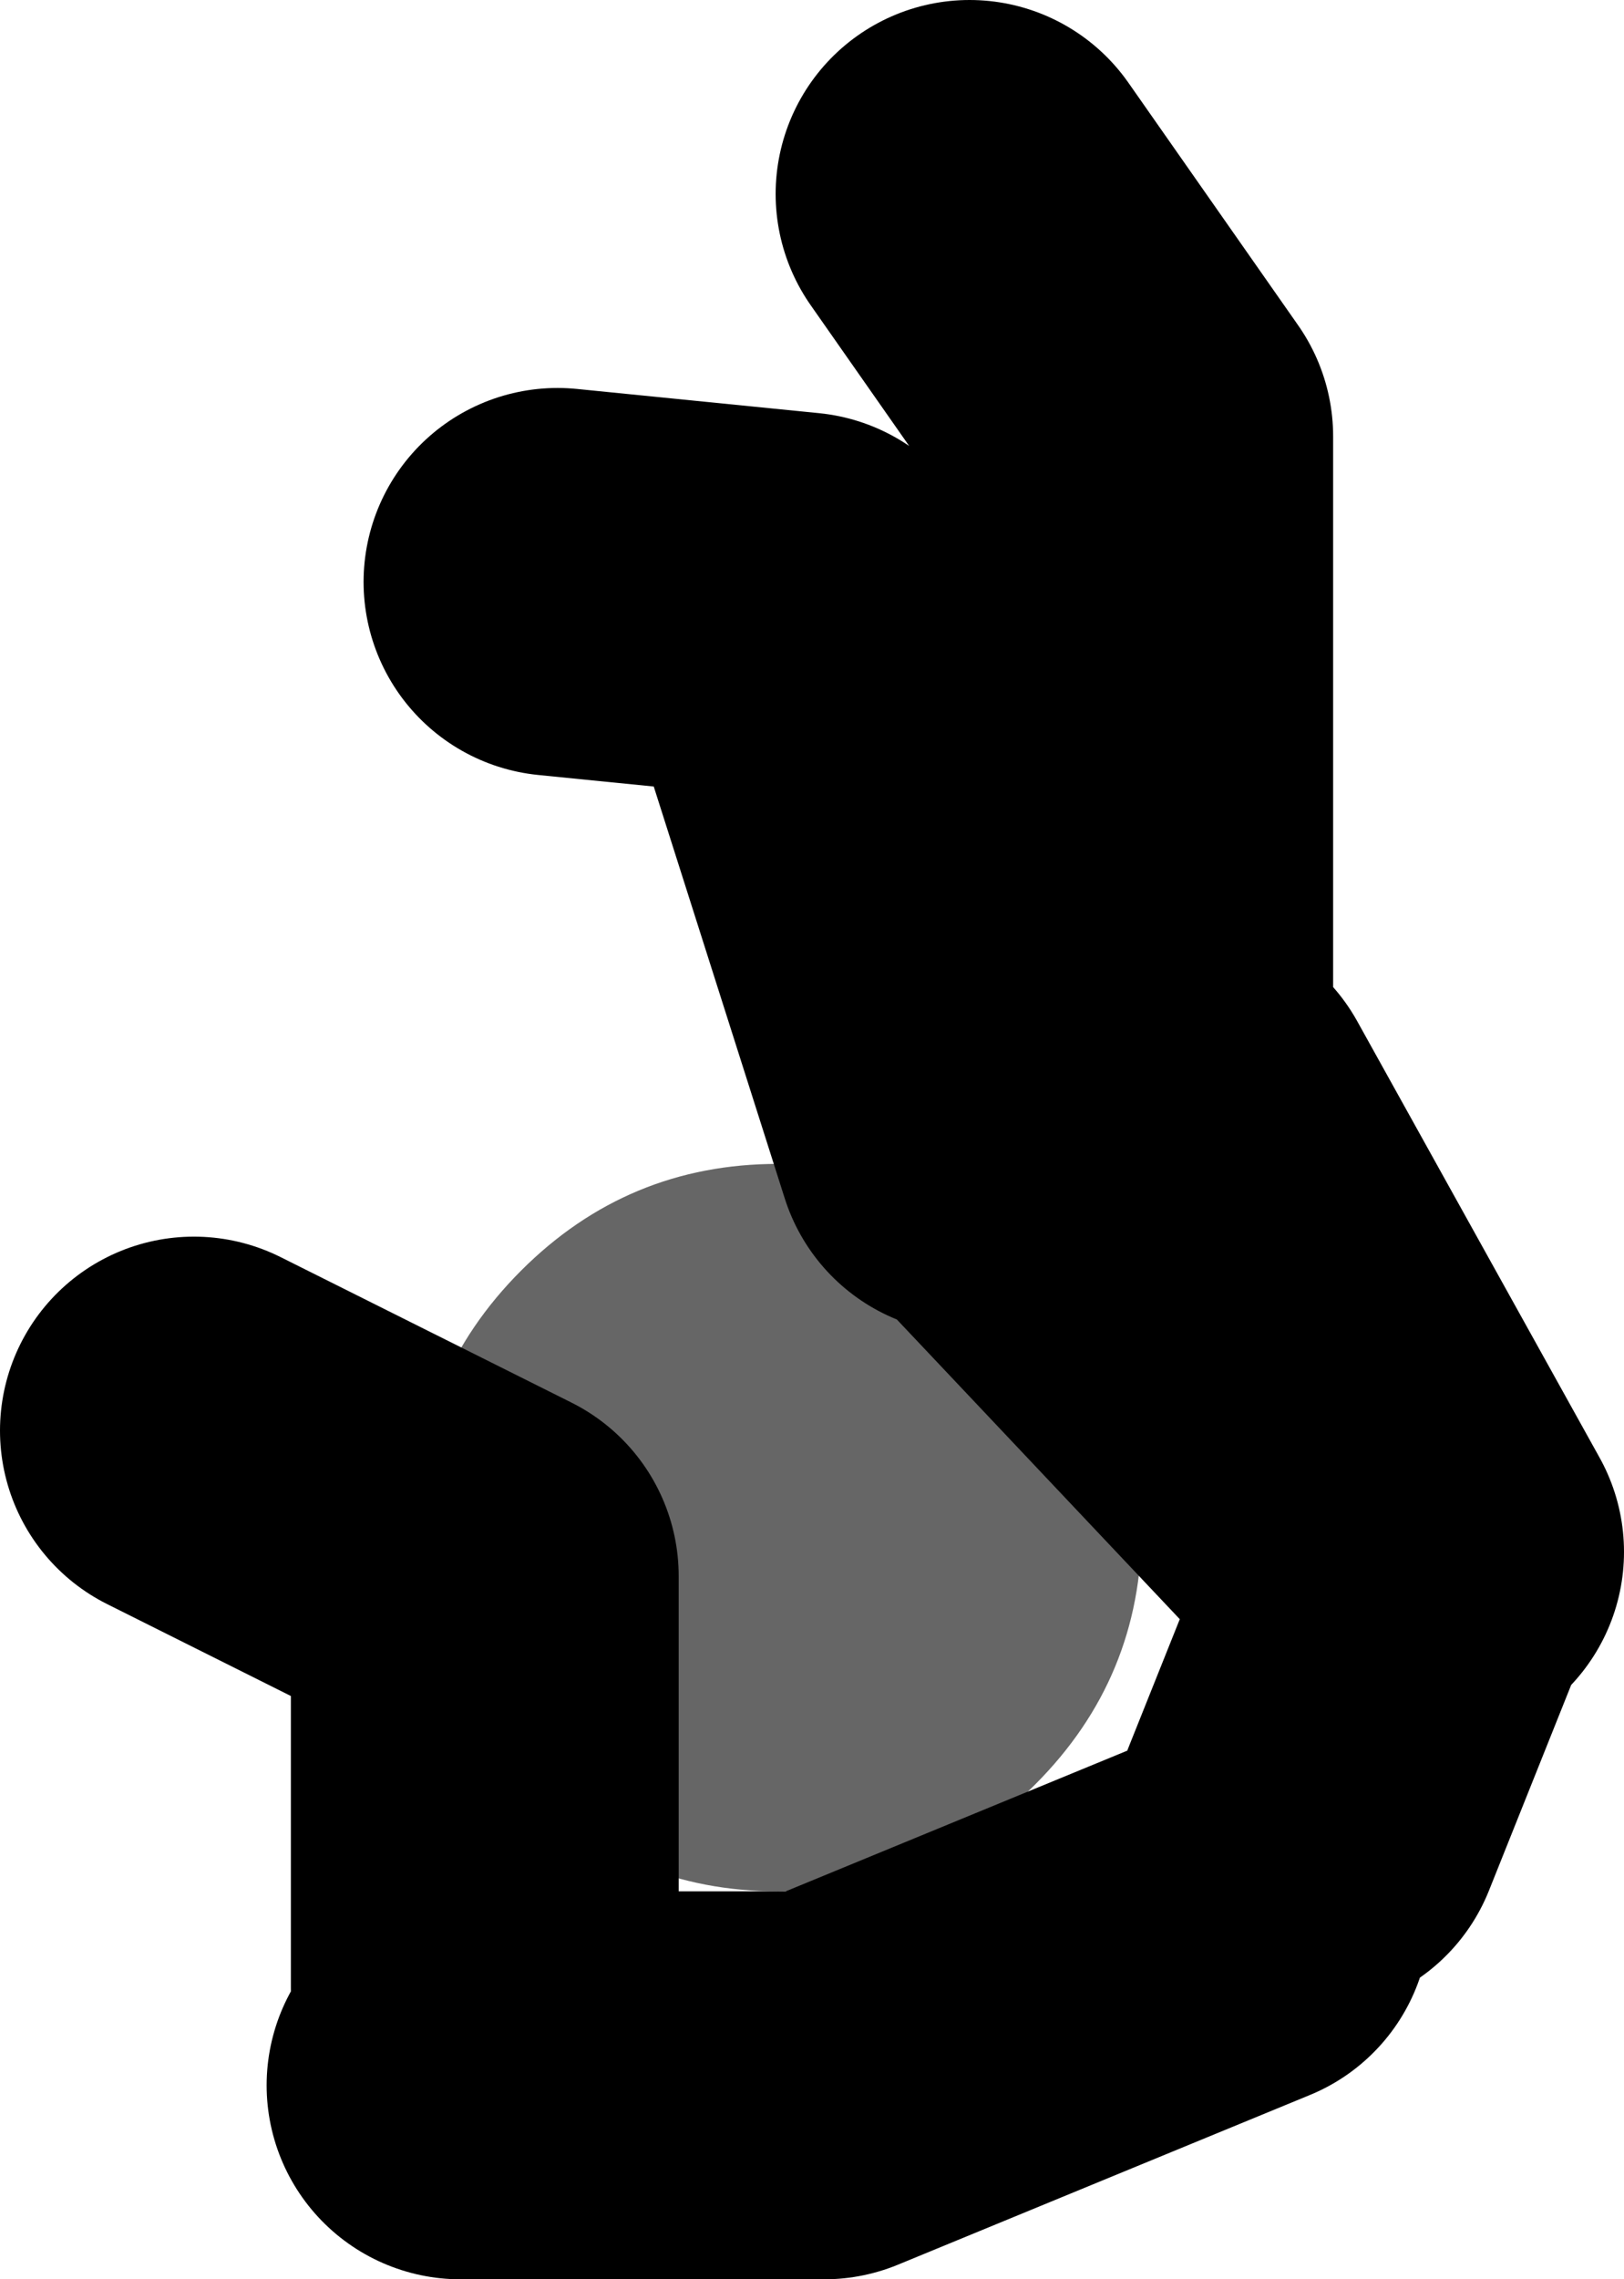 <?xml version="1.0" encoding="UTF-8" standalone="no"?>
<svg xmlns:xlink="http://www.w3.org/1999/xlink" height="47.0px" width="33.5px" xmlns="http://www.w3.org/2000/svg">
  <g transform="matrix(1.0, 0.0, 0.0, 1.0, 363.45, -204.0)">
    <path d="M-347.4 243.0 Q-350.5 243.0 -352.7 240.8 -354.9 238.6 -354.9 235.5 -354.9 232.4 -352.7 230.2 -350.5 228.0 -347.4 228.0 -344.3 228.0 -342.1 230.2 -339.9 232.4 -339.9 235.5 -339.9 238.6 -342.1 240.8 -344.3 243.0 -347.4 243.0" fill="#666666" fill-rule="evenodd" stroke="none"/>
    <path d="M-339.95 224.5 L-339.95 213.0 -343.45 208.0 M-343.45 227.5 L-346.95 216.5 -351.95 216.0 M-353.45 245.0 L-353.45 236.5 -359.45 233.5 M-353.95 247.0 L-346.45 247.0 -337.95 243.5 M-336.45 241.5 L-334.45 236.5 -342.95 227.5 M-333.95 236.0 L-338.95 227.0" fill="none" stroke="#000000" stroke-linecap="round" stroke-linejoin="round" stroke-width="8.0"/>
  </g>
</svg>
